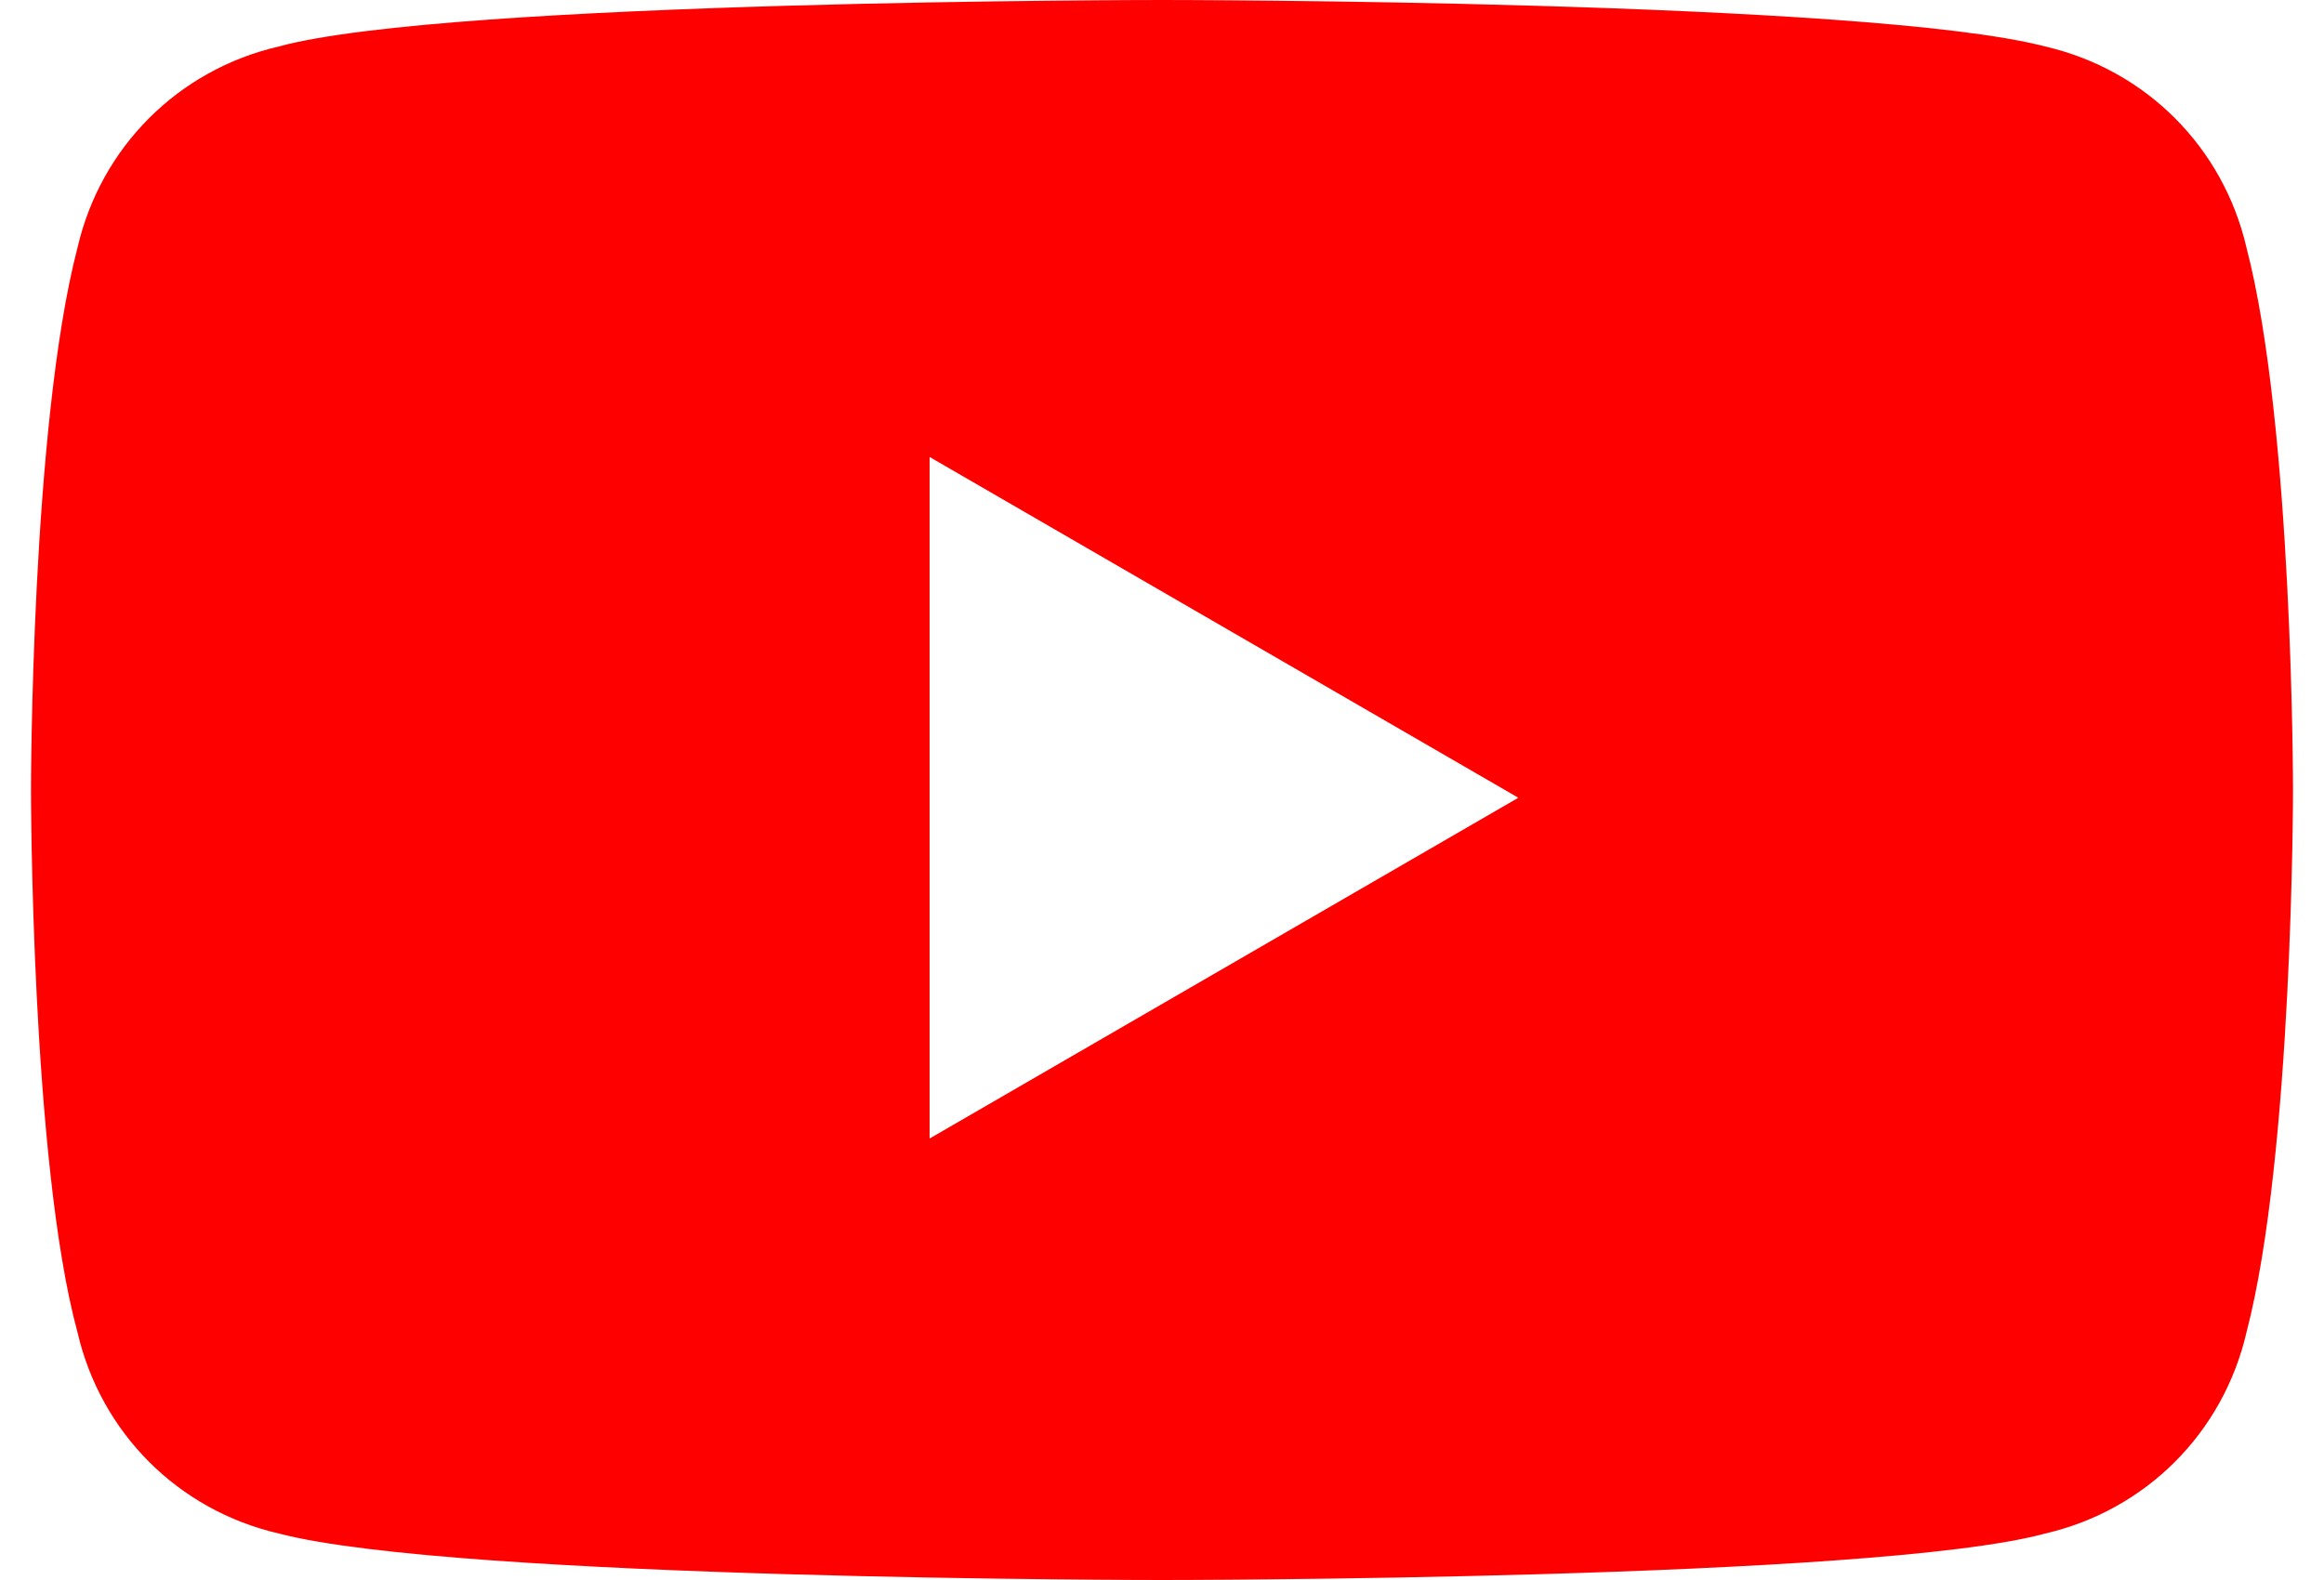 <?xml version="1.0" encoding="utf-8"?>
<!-- Generator: Adobe Illustrator 27.9.0, SVG Export Plug-In . SVG Version: 6.00 Build 0)  -->
<svg version="1.1" id="_レイヤー_2" xmlns="http://www.w3.org/2000/svg" xmlns:xlink="http://www.w3.org/1999/xlink" x="0px"
	 y="0px" viewBox="0 0 30 20.4" style="enable-background:new 0 0 30 20.4;" xml:space="preserve">
<style type="text/css">
	.st0{fill:#FF0000;}
</style>
<g id="_レイヤー_1-2">
	<path class="st0" d="M29,3.2c-0.3-1.3-1.3-2.3-2.6-2.6C24.1,0,15,0,15,0S5.8,0,3.6,0.6C2.3,0.9,1.3,1.9,1,3.2c-0.6,2.3-0.6,7-0.6,7
		s0,4.8,0.6,7c0.3,1.3,1.3,2.3,2.6,2.6C5.9,20.4,15,20.4,15,20.4s9.2,0,11.4-0.6c1.3-0.3,2.3-1.3,2.6-2.6c0.6-2.3,0.6-7,0.6-7
		S29.6,5.5,29,3.2z M12,14.7V5.9l7.6,4.4C19.6,10.3,12,14.7,12,14.7z"/>
</g>
</svg>
